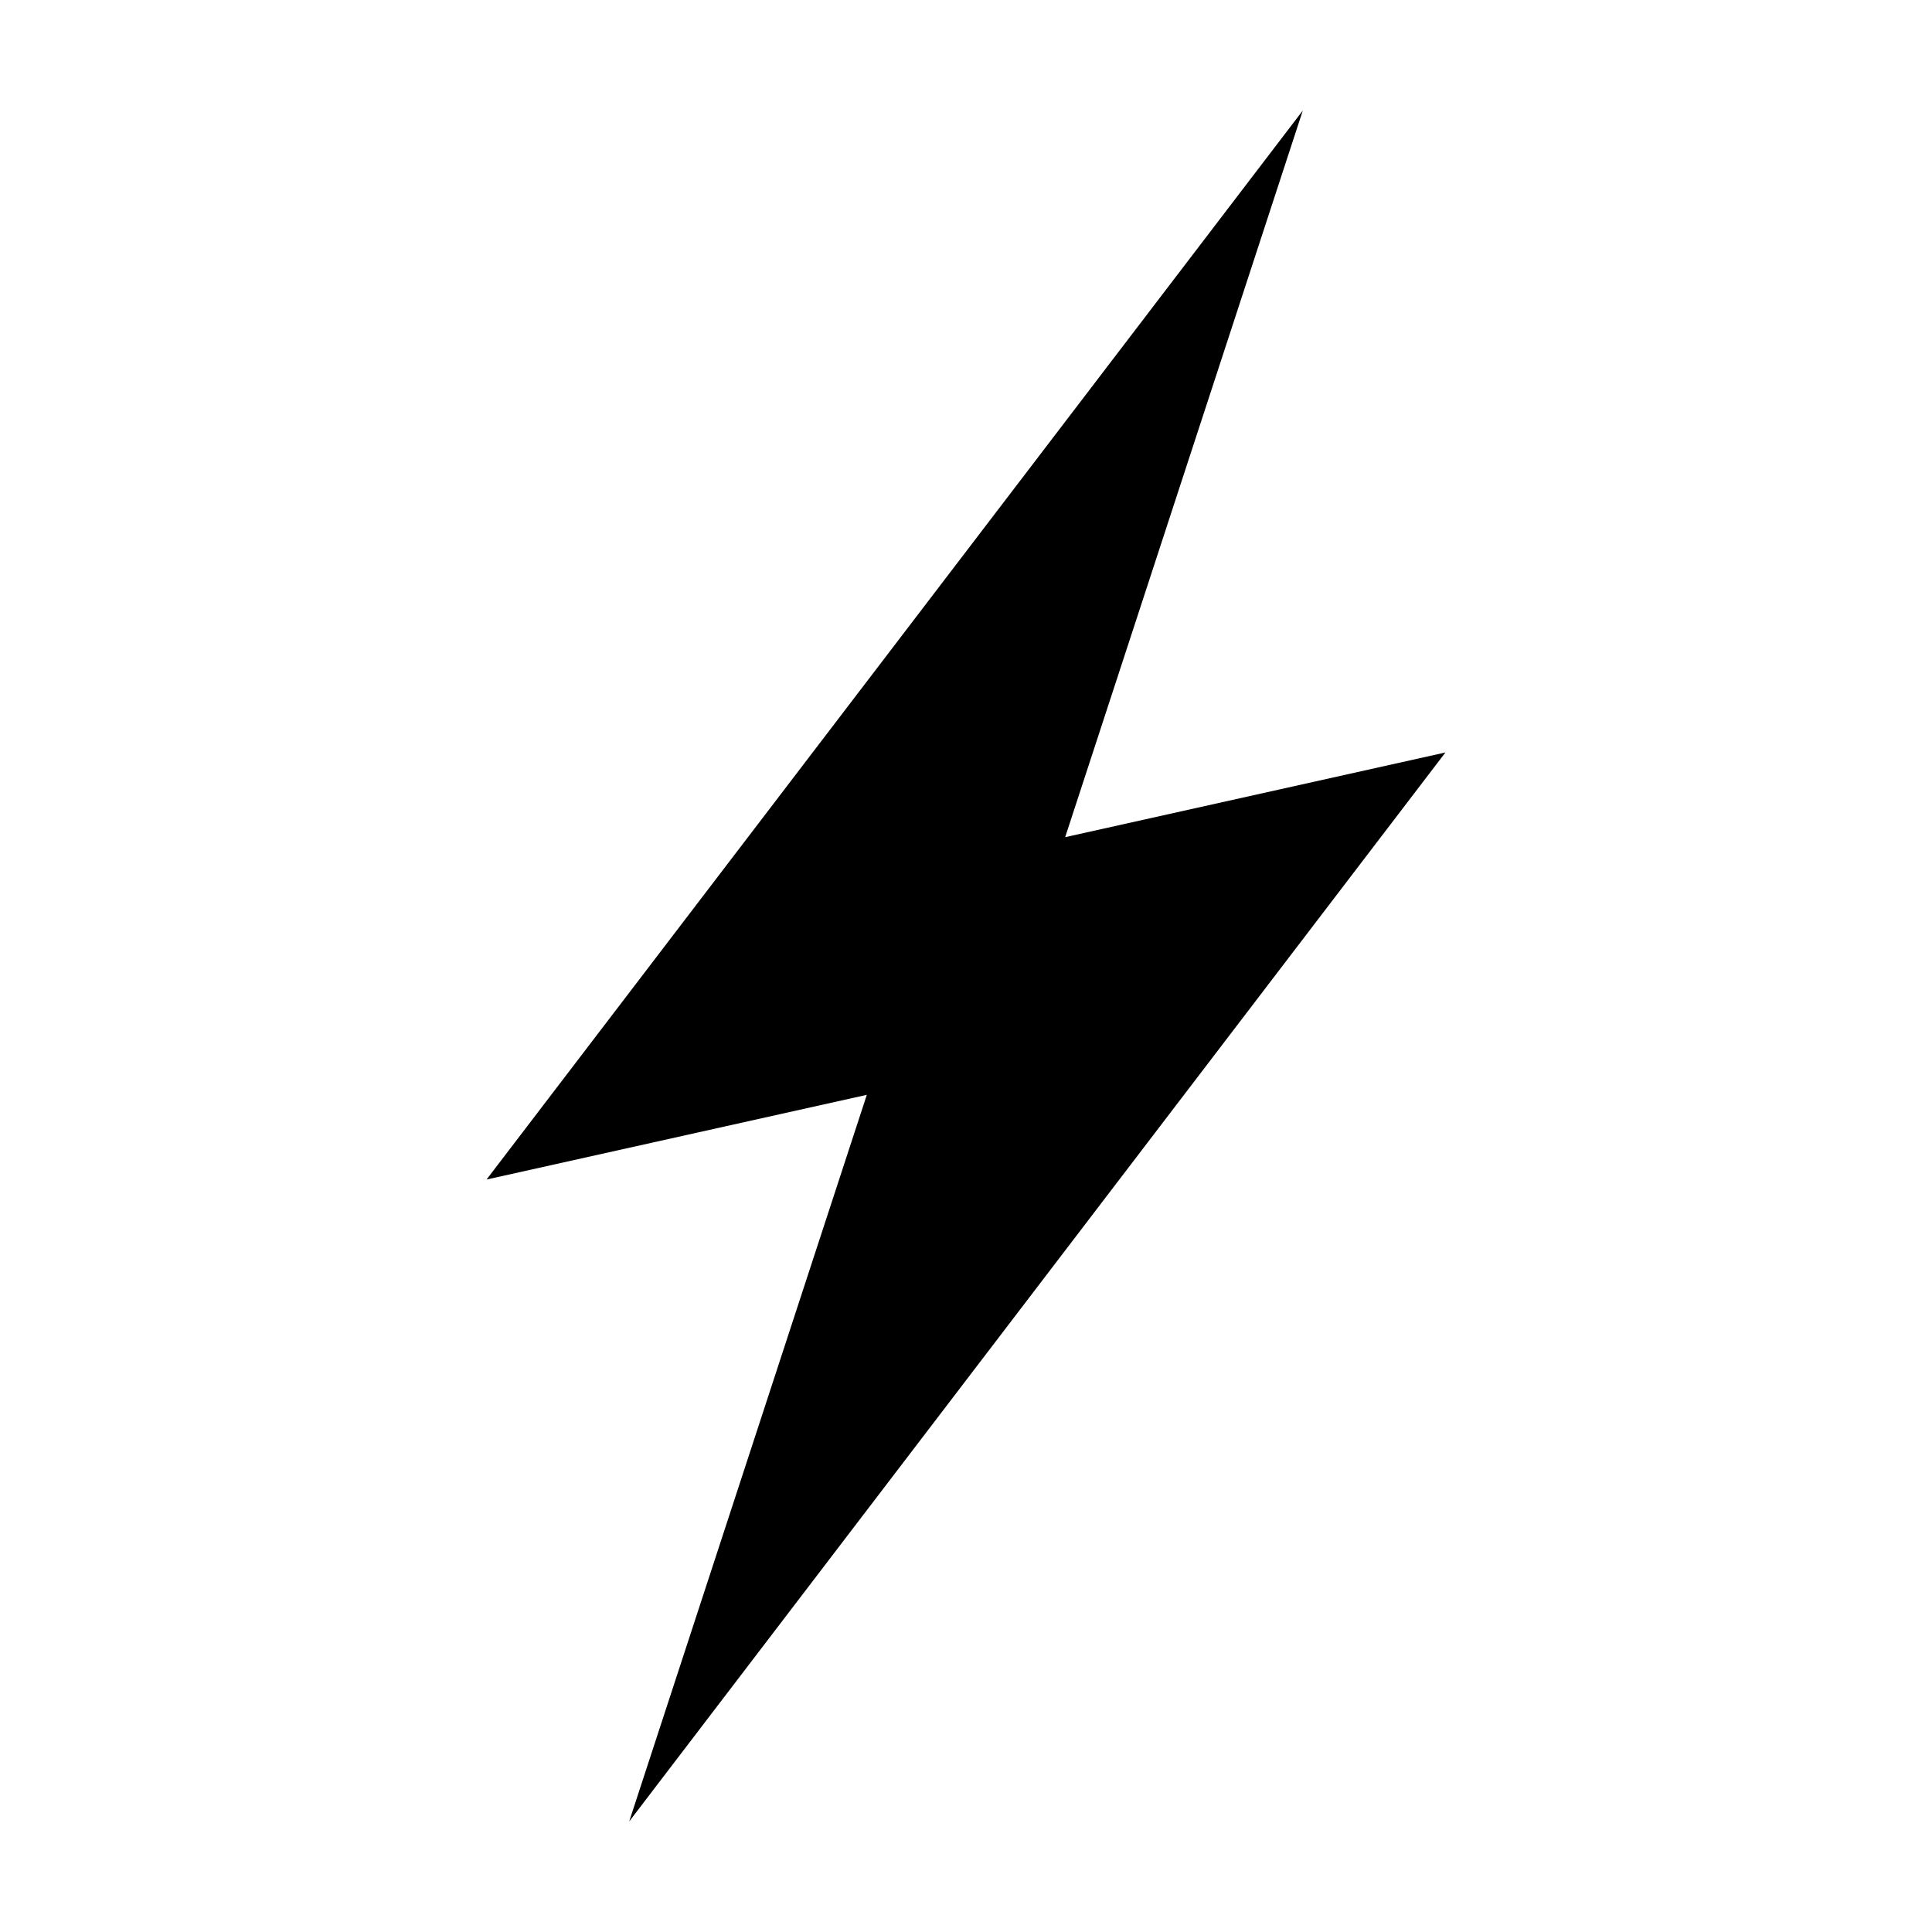 <?xml version="1.0" encoding="UTF-8"?>
<!-- Uploaded to: ICON Repo, www.iconrepo.com, Generator: ICON Repo Mixer Tools -->
<svg fill="#000000" width="800px" height="800px" version="1.1" viewBox="144 144 512 512" xmlns="http://www.w3.org/2000/svg">
 <path d="m527.06 343.41-100.78 22.449 62.977-192.57-216.32 283.3 100.78-22.449-62.977 192.57z"/>
</svg>